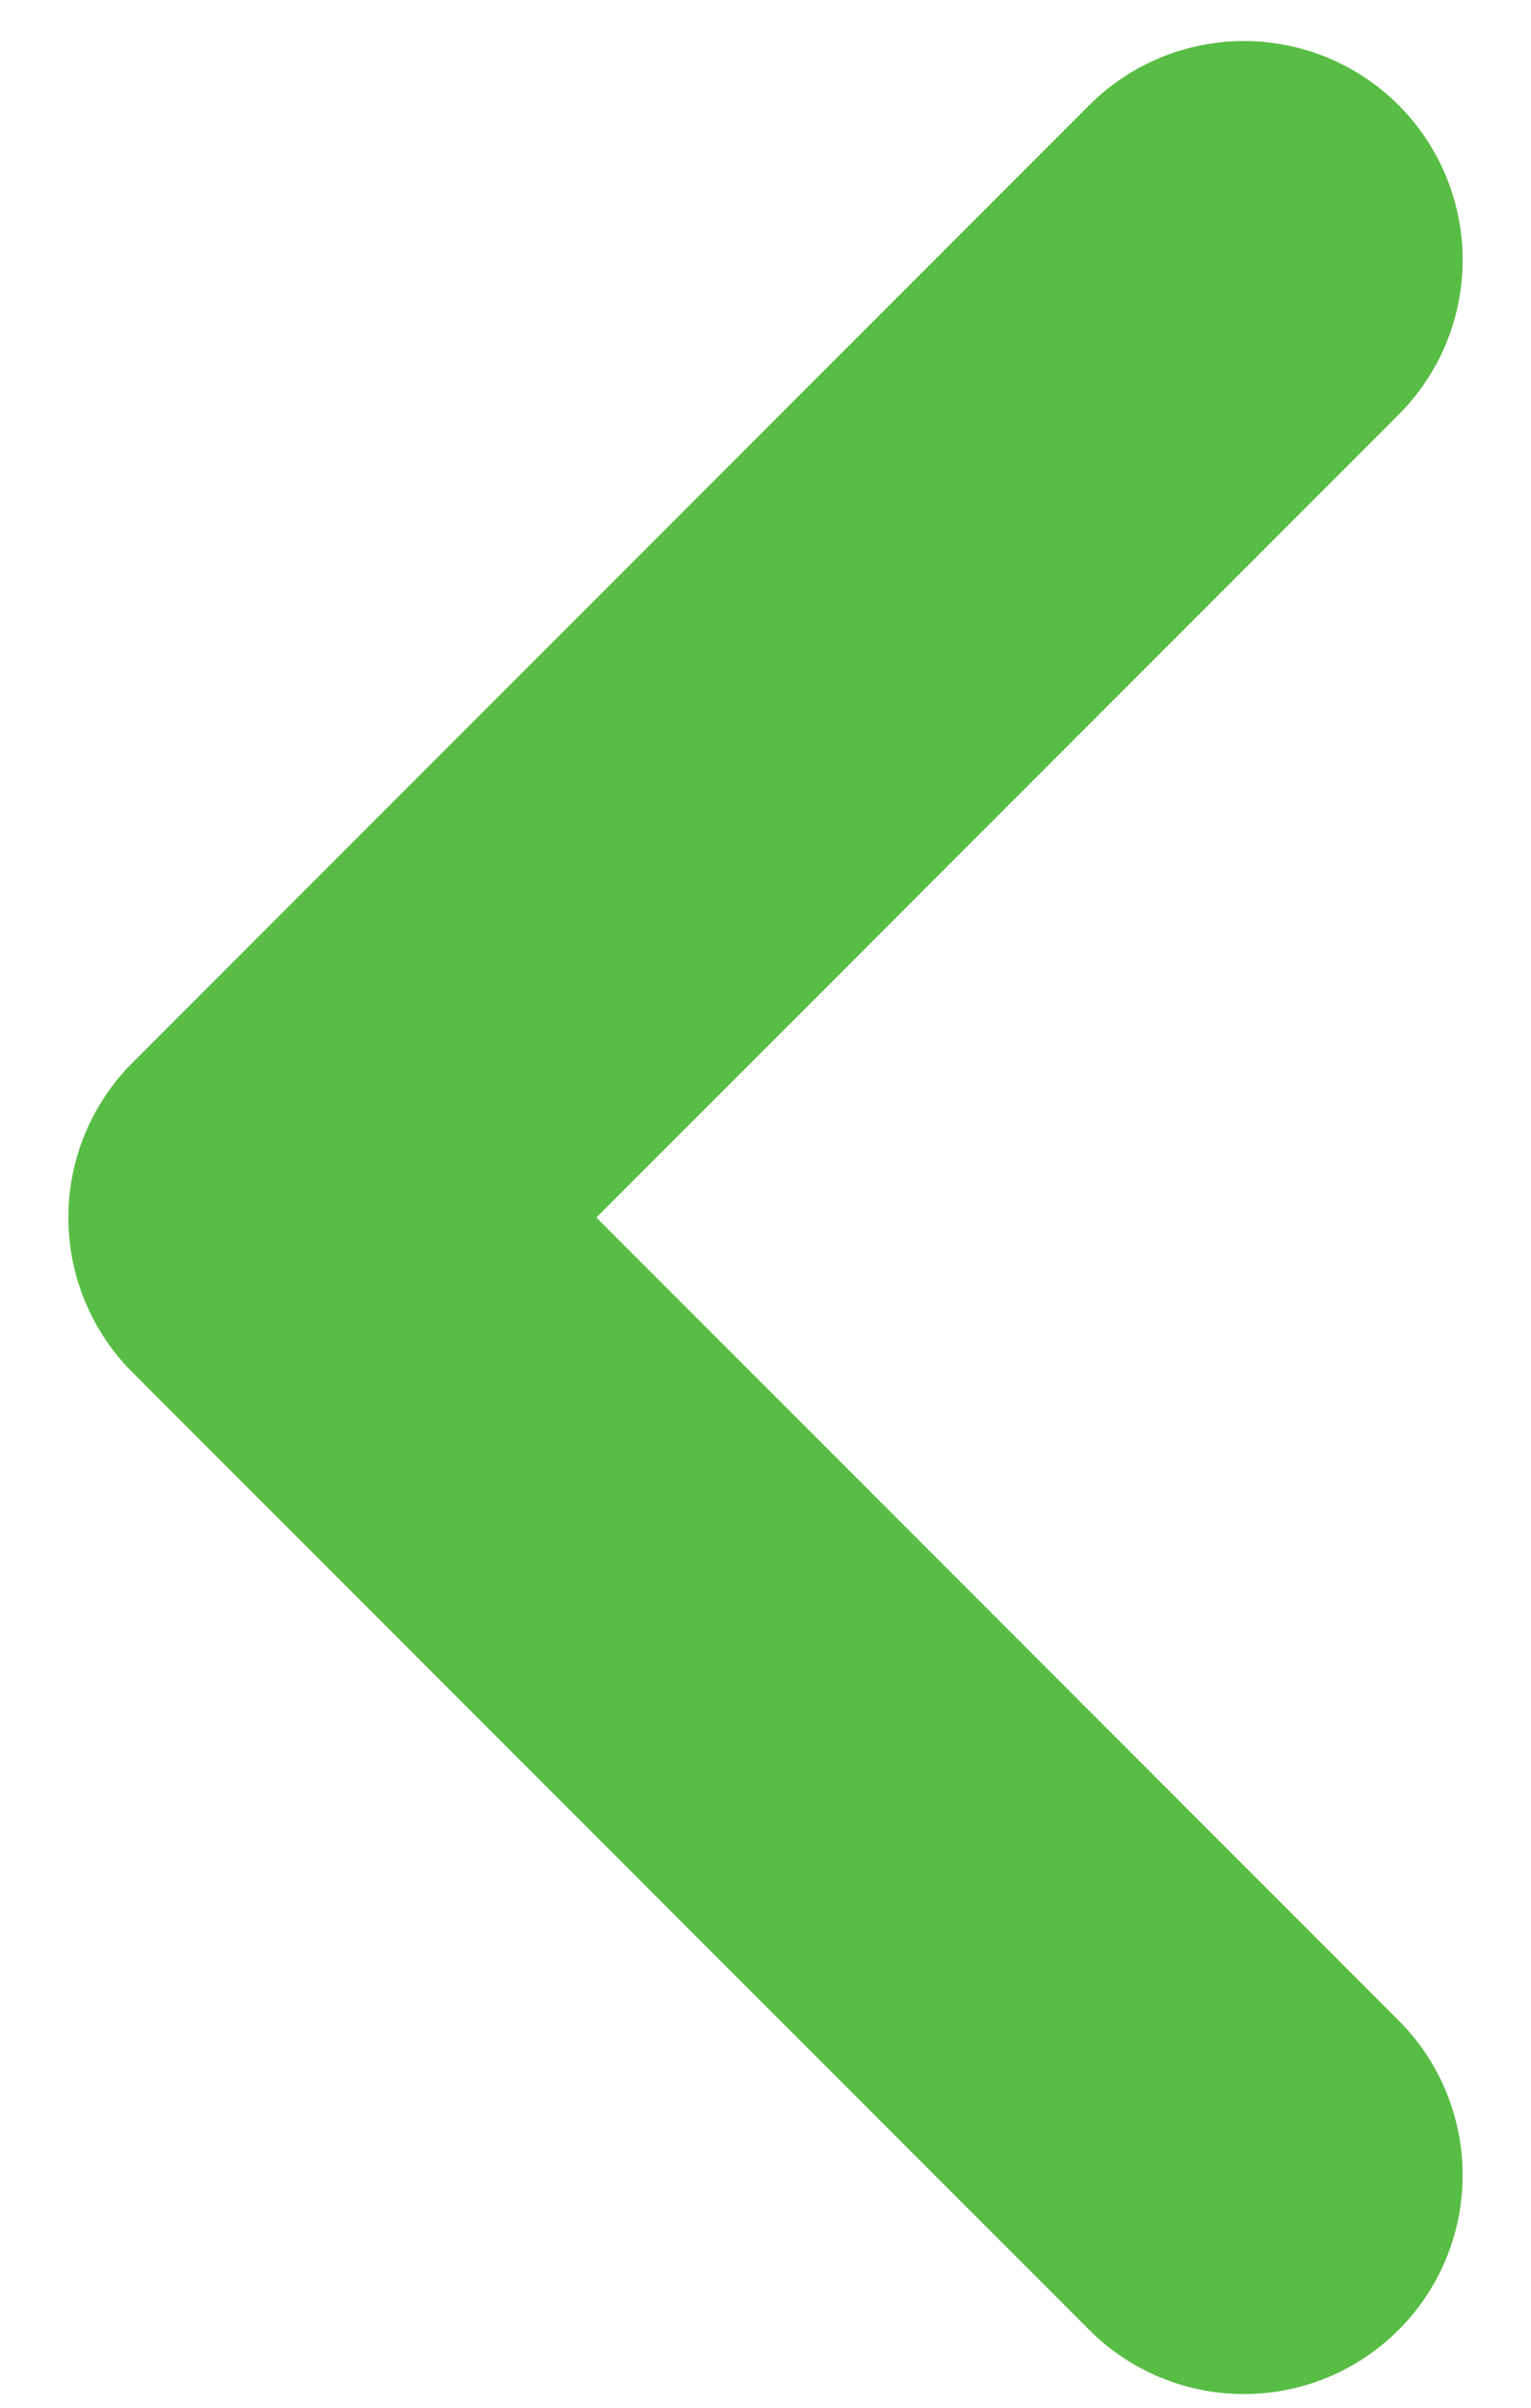 <?xml version="1.0" encoding="UTF-8"?>
<svg xmlns="http://www.w3.org/2000/svg" width="14" height="22" viewBox="0 0 14 22" fill="none">
  <path d="M11.375 2.375L2.625 11.125L11.375 19.875" stroke="#58BD44" stroke-width="4" stroke-linecap="round" stroke-linejoin="round"></path>
</svg>
